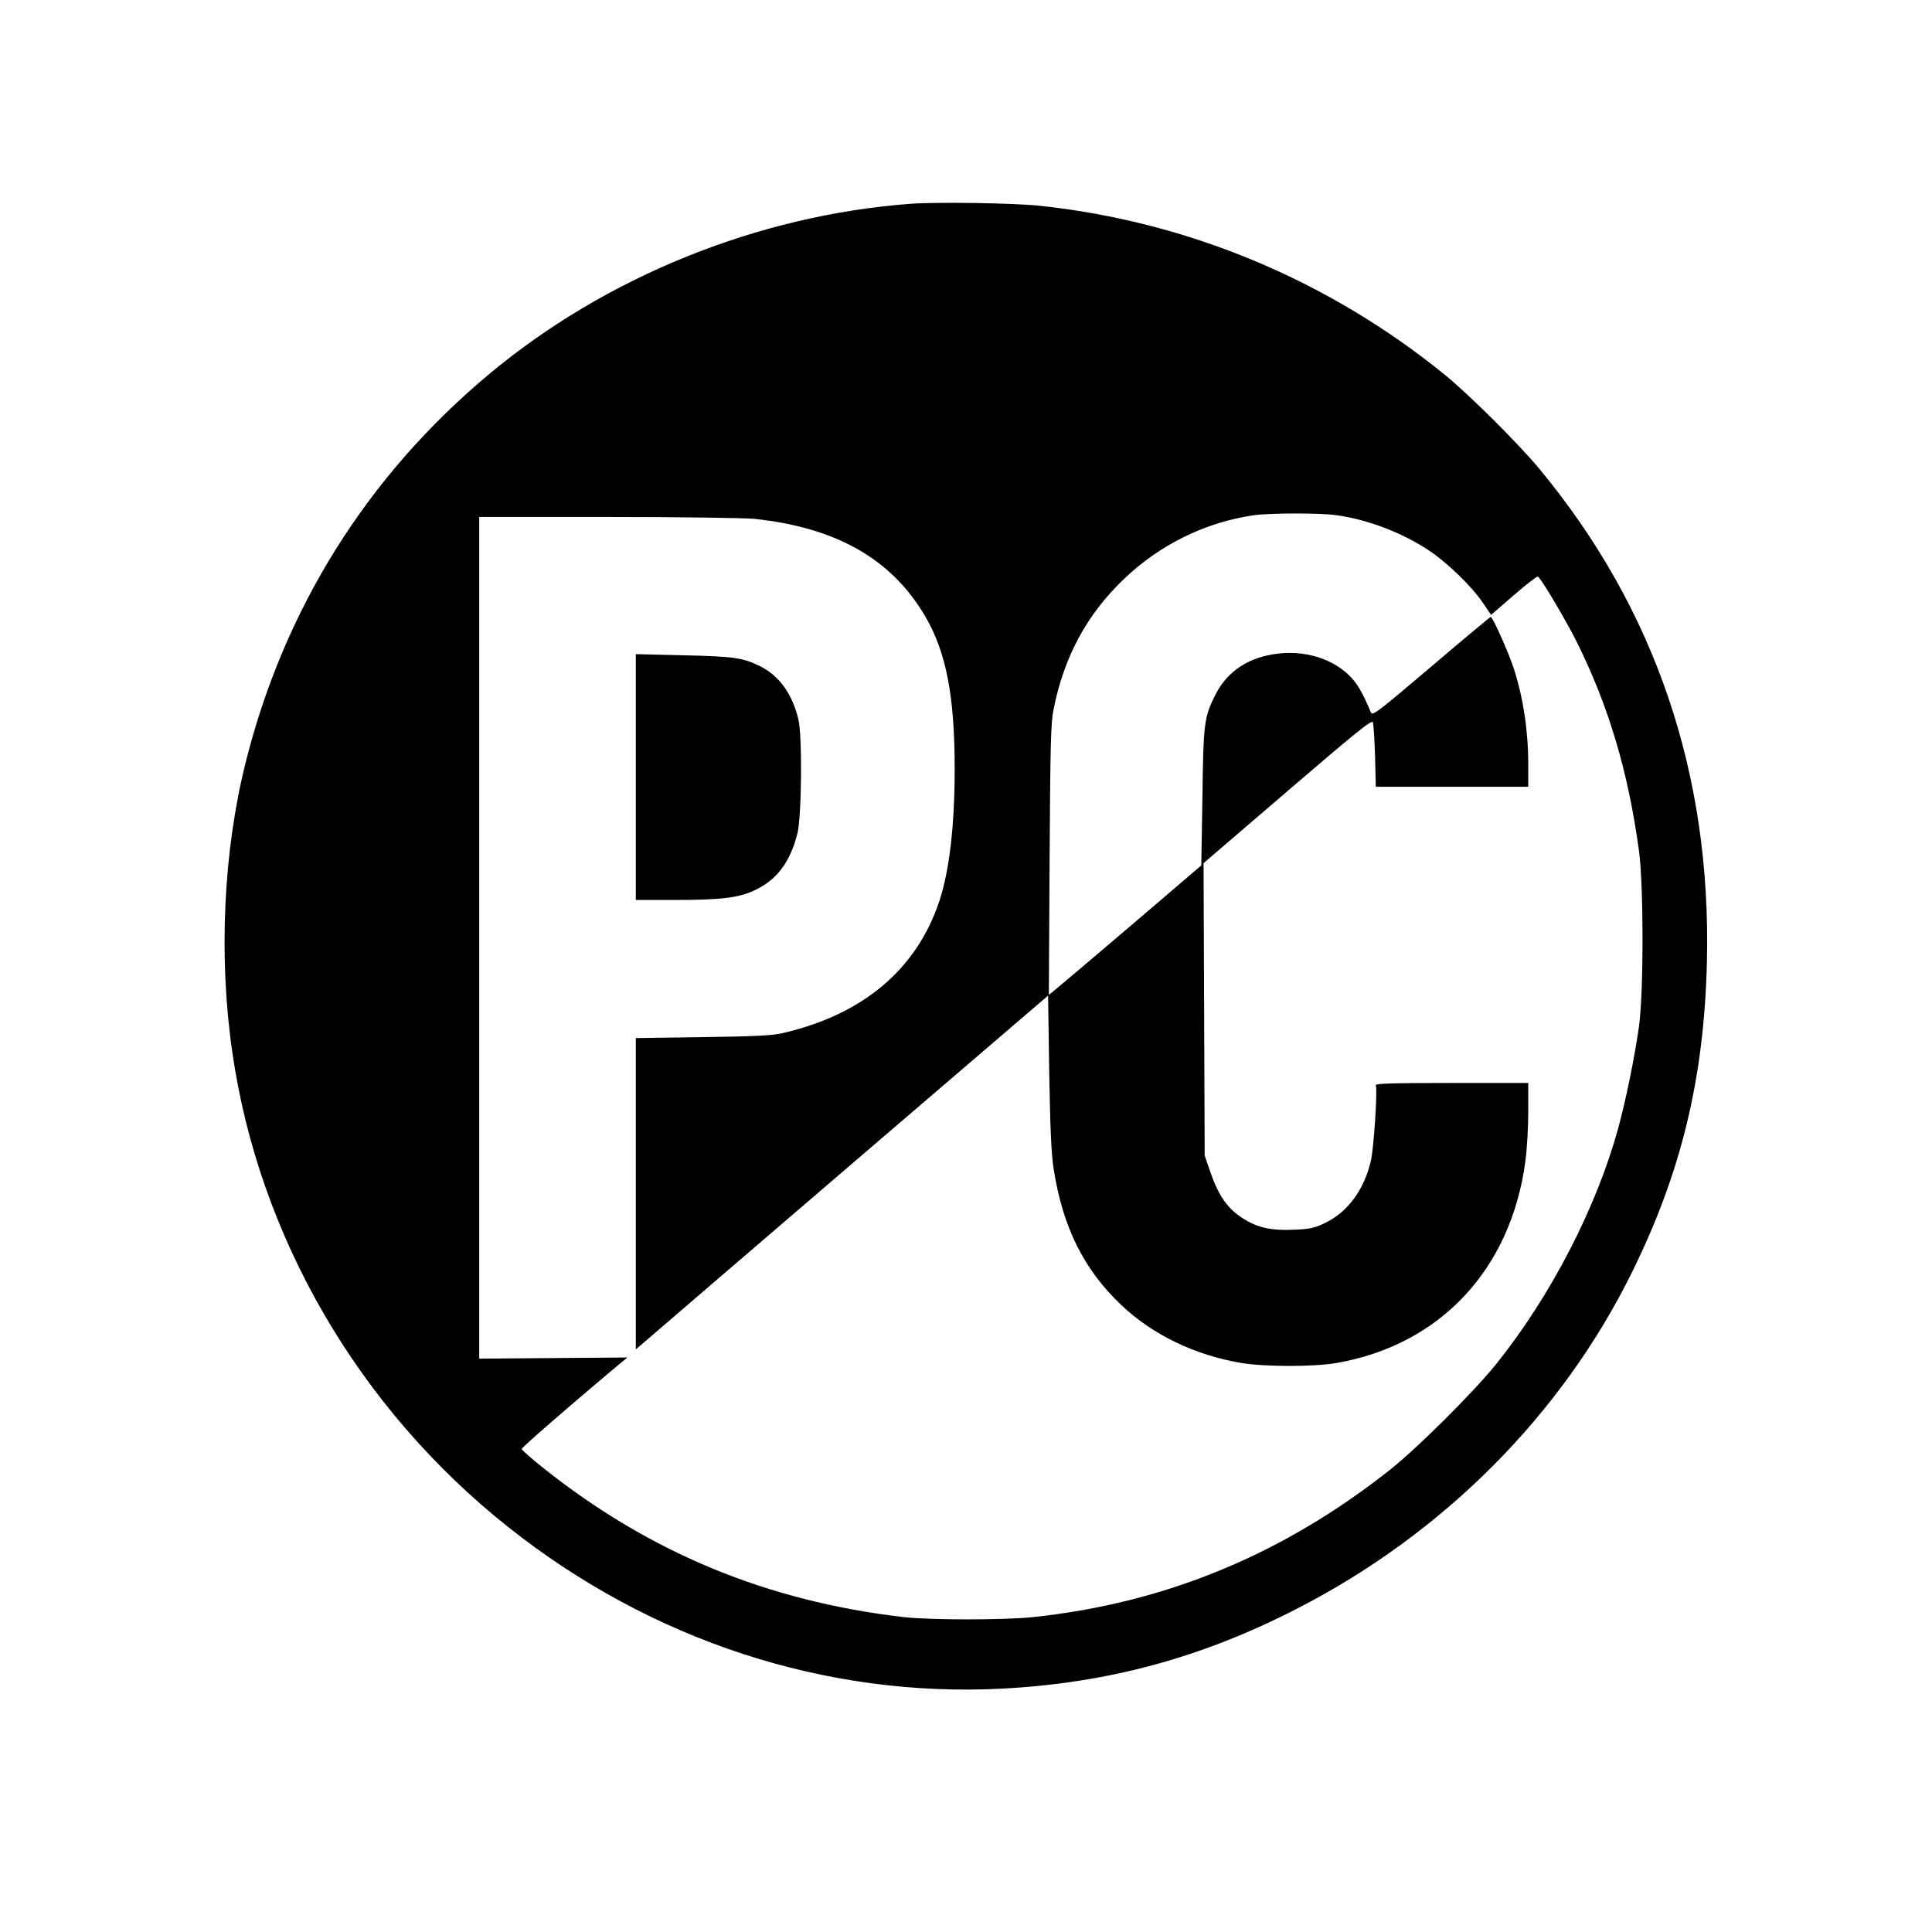 <svg version="1.0" xmlns="http://www.w3.org/2000/svg" width="1024pt" height="1024pt" viewBox="0 0 1024 1024" preserveAspectRatio="xMidYMid meet">

<g transform="translate(0,1024) scale(0.1,-0.1)" fill="#000000" stroke="none">
<path d="M4828 9160 c-810 -60 -1619 -387 -2238 -905 -645 -539 -1085 -1243
-1289 -2060 -117 -469 -143 -1026 -70 -1530 140 -978 669 -1889 1463 -2519
758 -602 1685 -905 2620 -856 560 30 1053 163 1561 424 774 397 1402 1027
1774 1781 262 530 383 1030 398 1645 24 997 -274 1874 -888 2615 -113 136
-371 392 -499 497 -620 504 -1366 815 -2155 898 -139 14 -536 20 -677 10z
m2258 -1651 c164 -23 345 -92 487 -186 95 -63 225 -188 283 -273 l47 -69 120
104 c66 57 124 102 128 99 18 -10 147 -229 205 -344 170 -342 273 -686 331
-1110 25 -190 25 -746 0 -930 -24 -169 -69 -388 -111 -543 -116 -420 -356
-884 -642 -1242 -118 -148 -421 -450 -569 -567 -567 -448 -1190 -705 -1890
-779 -151 -16 -546 -16 -685 0 -724 84 -1346 341 -1910 790 -63 50 -115 96
-115 101 0 8 239 216 470 410 l90 75 -392 -3 -393 -3 0 2230 0 2231 683 0
c375 0 724 -5 775 -10 435 -46 728 -213 906 -517 111 -190 156 -422 156 -808
0 -300 -28 -539 -81 -700 -120 -362 -405 -603 -832 -701 -57 -13 -144 -17
-424 -21 l-353 -5 0 -825 0 -825 63 54 c34 30 526 452 1092 938 l1030 883 6
-404 c5 -300 11 -432 23 -512 48 -310 160 -536 360 -725 166 -157 390 -265
635 -306 125 -21 386 -21 506 0 549 96 924 497 1000 1071 8 59 15 177 15 261
l0 152 -406 0 c-321 0 -405 -3 -402 -12 10 -26 -11 -335 -26 -400 -36 -154
-121 -270 -241 -329 -58 -28 -78 -33 -169 -37 -119 -5 -192 11 -268 60 -85 54
-132 123 -179 263 l-24 70 -3 775 -3 775 445 382 c360 309 446 379 452 365 4
-9 9 -90 12 -179 l4 -163 404 0 404 0 0 118 c0 178 -26 350 -76 507 -27 83
-112 275 -123 275 -3 0 -146 -119 -316 -264 -284 -241 -311 -262 -319 -242
-46 108 -71 152 -113 194 -104 104 -276 146 -441 107 -124 -29 -216 -100 -270
-207 -60 -119 -64 -149 -69 -544 l-6 -361 -379 -324 c-209 -178 -391 -332
-405 -343 l-24 -19 4 714 c4 615 6 726 21 799 55 278 176 503 373 691 190 182
432 301 688 338 87 12 351 13 441 0z"></path>
<path d="M3370 6121 l0 -651 204 0 c244 0 339 11 423 50 120 55 192 151 230
305 22 93 26 520 4 605 -33 135 -103 230 -204 280 -91 44 -136 51 -409 57
l-248 6 0 -652z"></path>
</g>
</svg>
